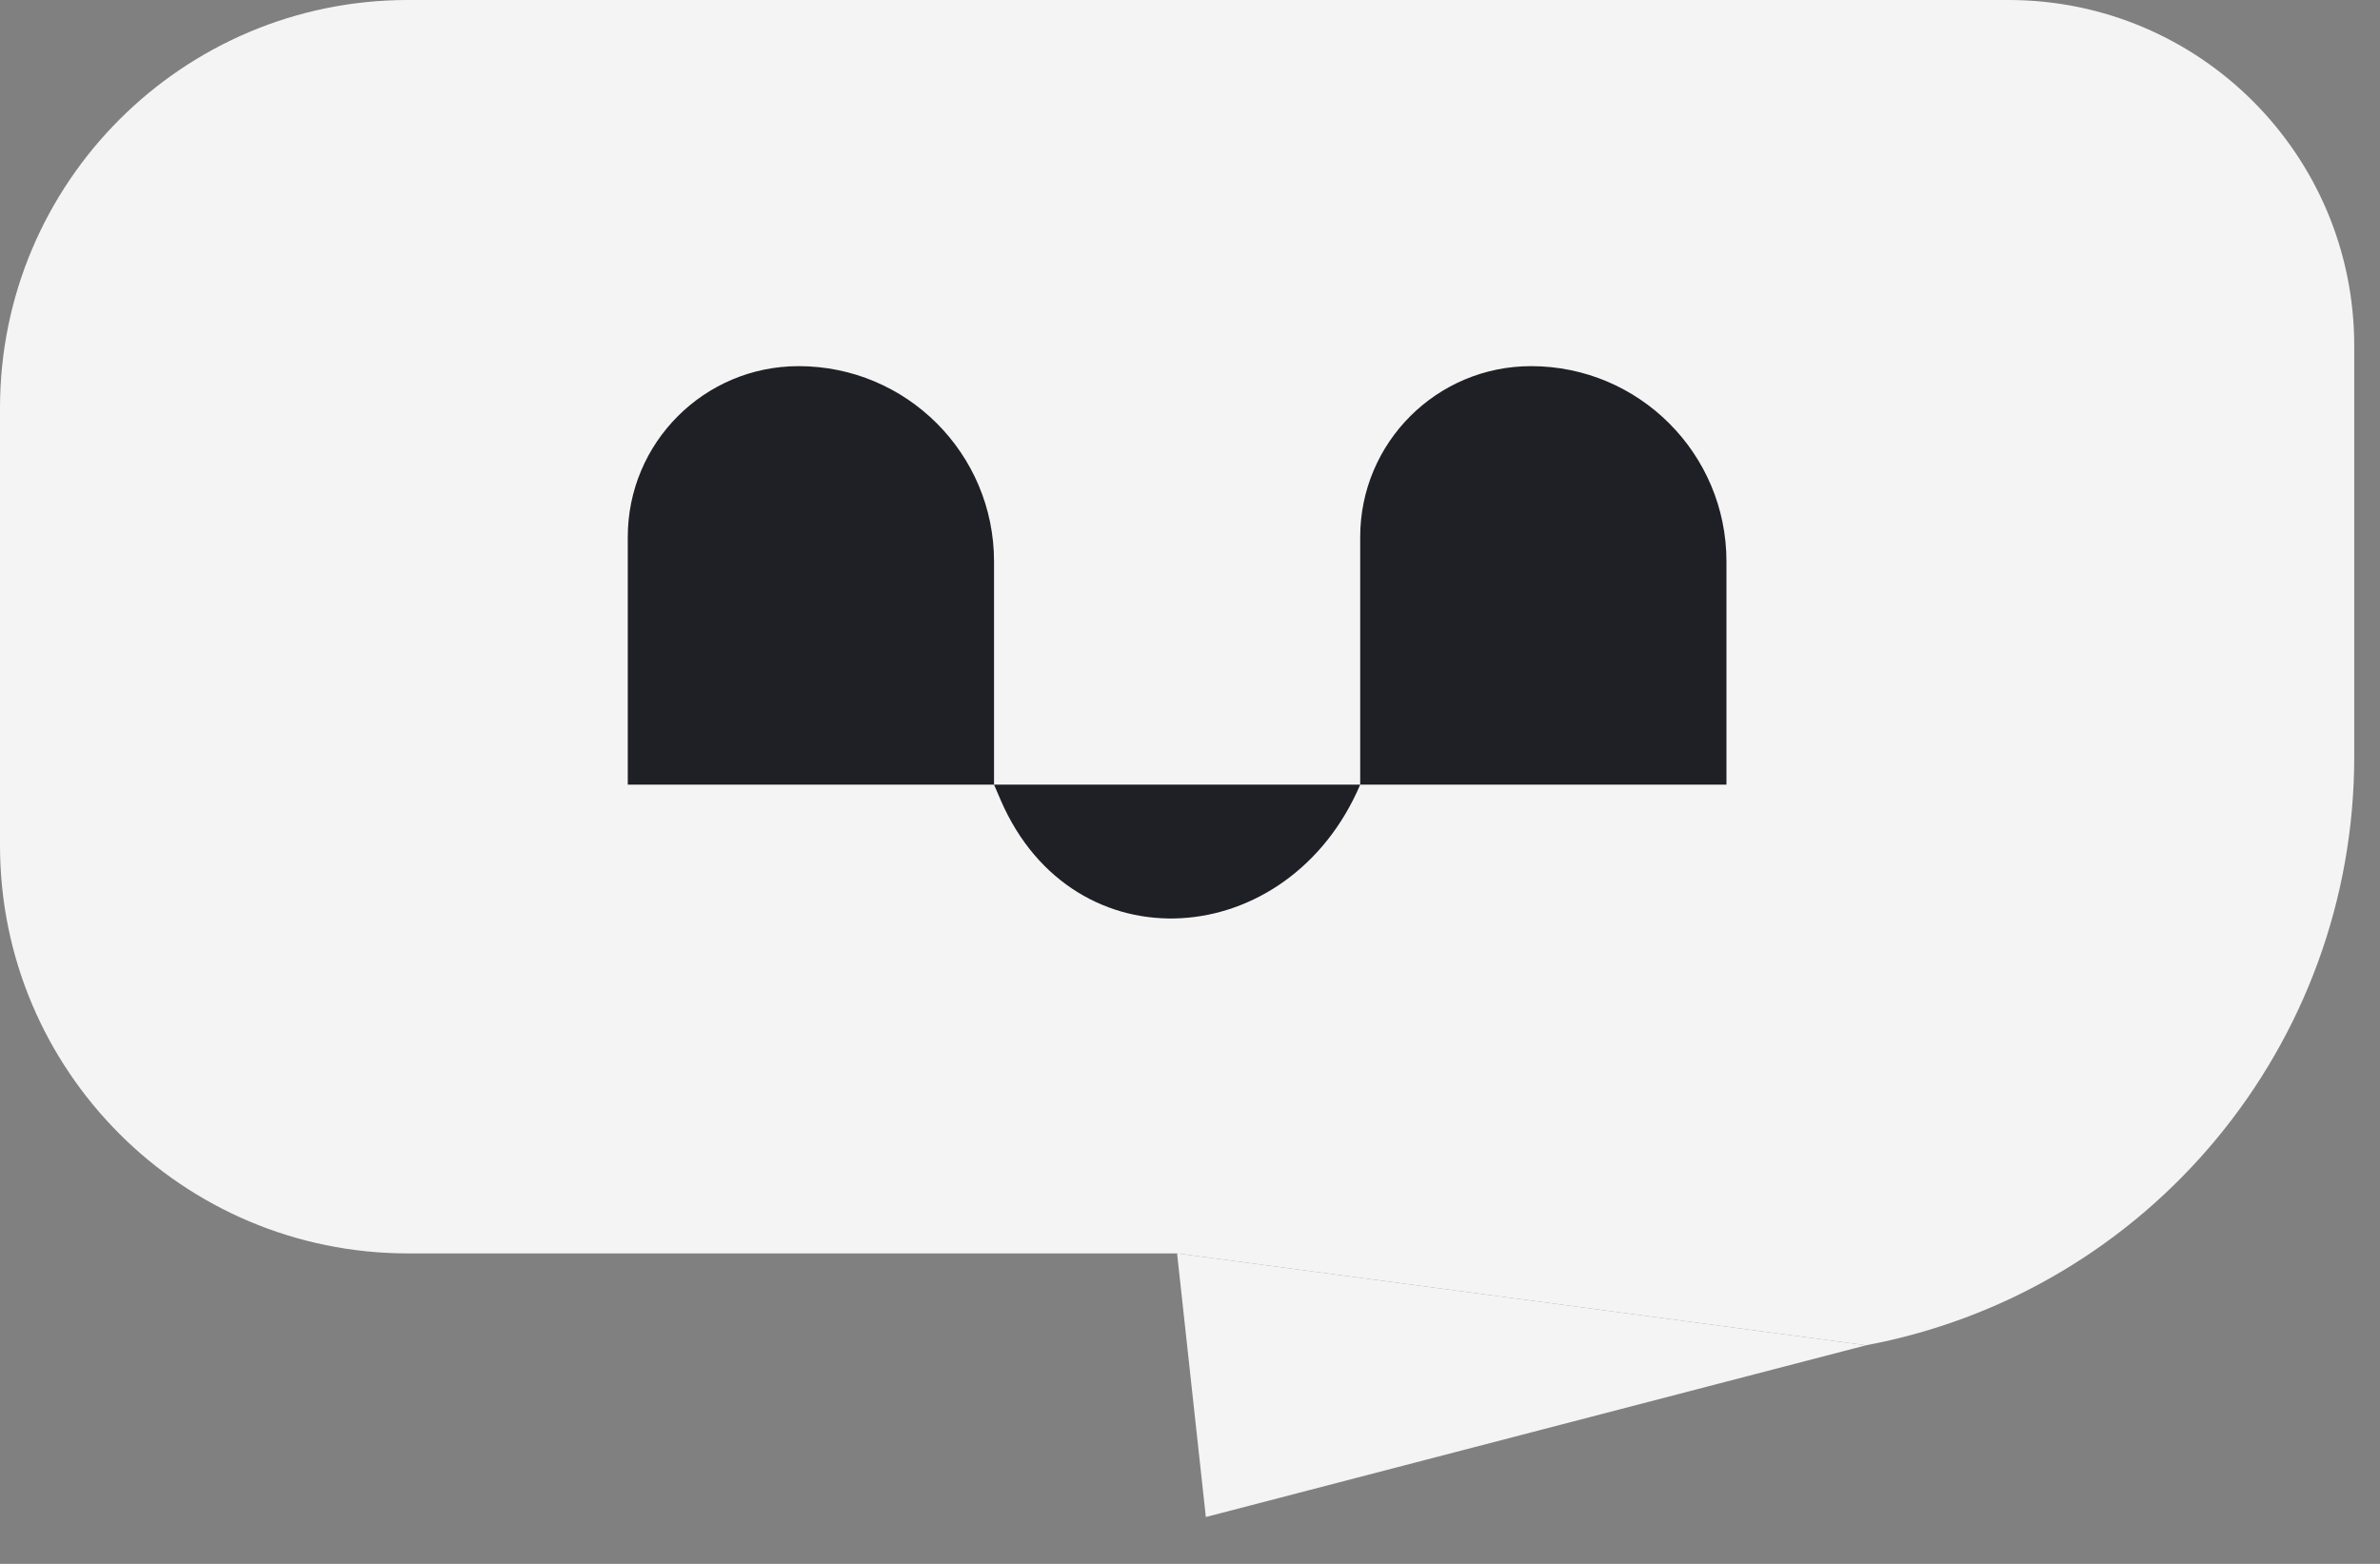 <svg width="35" height="23" viewBox="0 0 35 23" fill="none" xmlns="http://www.w3.org/2000/svg">
<rect x="0" y="0" width="35" height="23" fill="#808080" stroke="none"/>
<path d="M0 6C0 2.686 2.686 0 6 0H29.537C32.345 0 34.621 2.276 34.621 5.084V11.13C34.621 15.366 31.606 19.001 27.443 19.785L17.31 18.434H6C2.686 18.434 0 15.747 0 12.434V6Z" fill="#F4F4F4"/>
<path d="M17.31 18.434L17.733 22.311L27.443 19.785L17.31 18.434Z" fill="#F4F4F4"/>
<path d="M14.618 11.54H20.003C18.949 14.008 15.787 14.233 14.718 11.772C14.685 11.697 14.651 11.619 14.618 11.54Z" fill="#1F1F26"/>
<path d="M9.232 7.898C9.232 6.51 10.357 5.385 11.745 5.385C13.332 5.385 14.618 6.671 14.618 8.257V11.54H9.232V7.898Z" fill="#1F1F26"/>
<path d="M20.003 7.898C20.003 6.51 21.128 5.385 22.516 5.385C24.102 5.385 25.389 6.671 25.389 8.257V11.54H20.003V7.898Z" fill="#1F1F26"/>
</svg>
